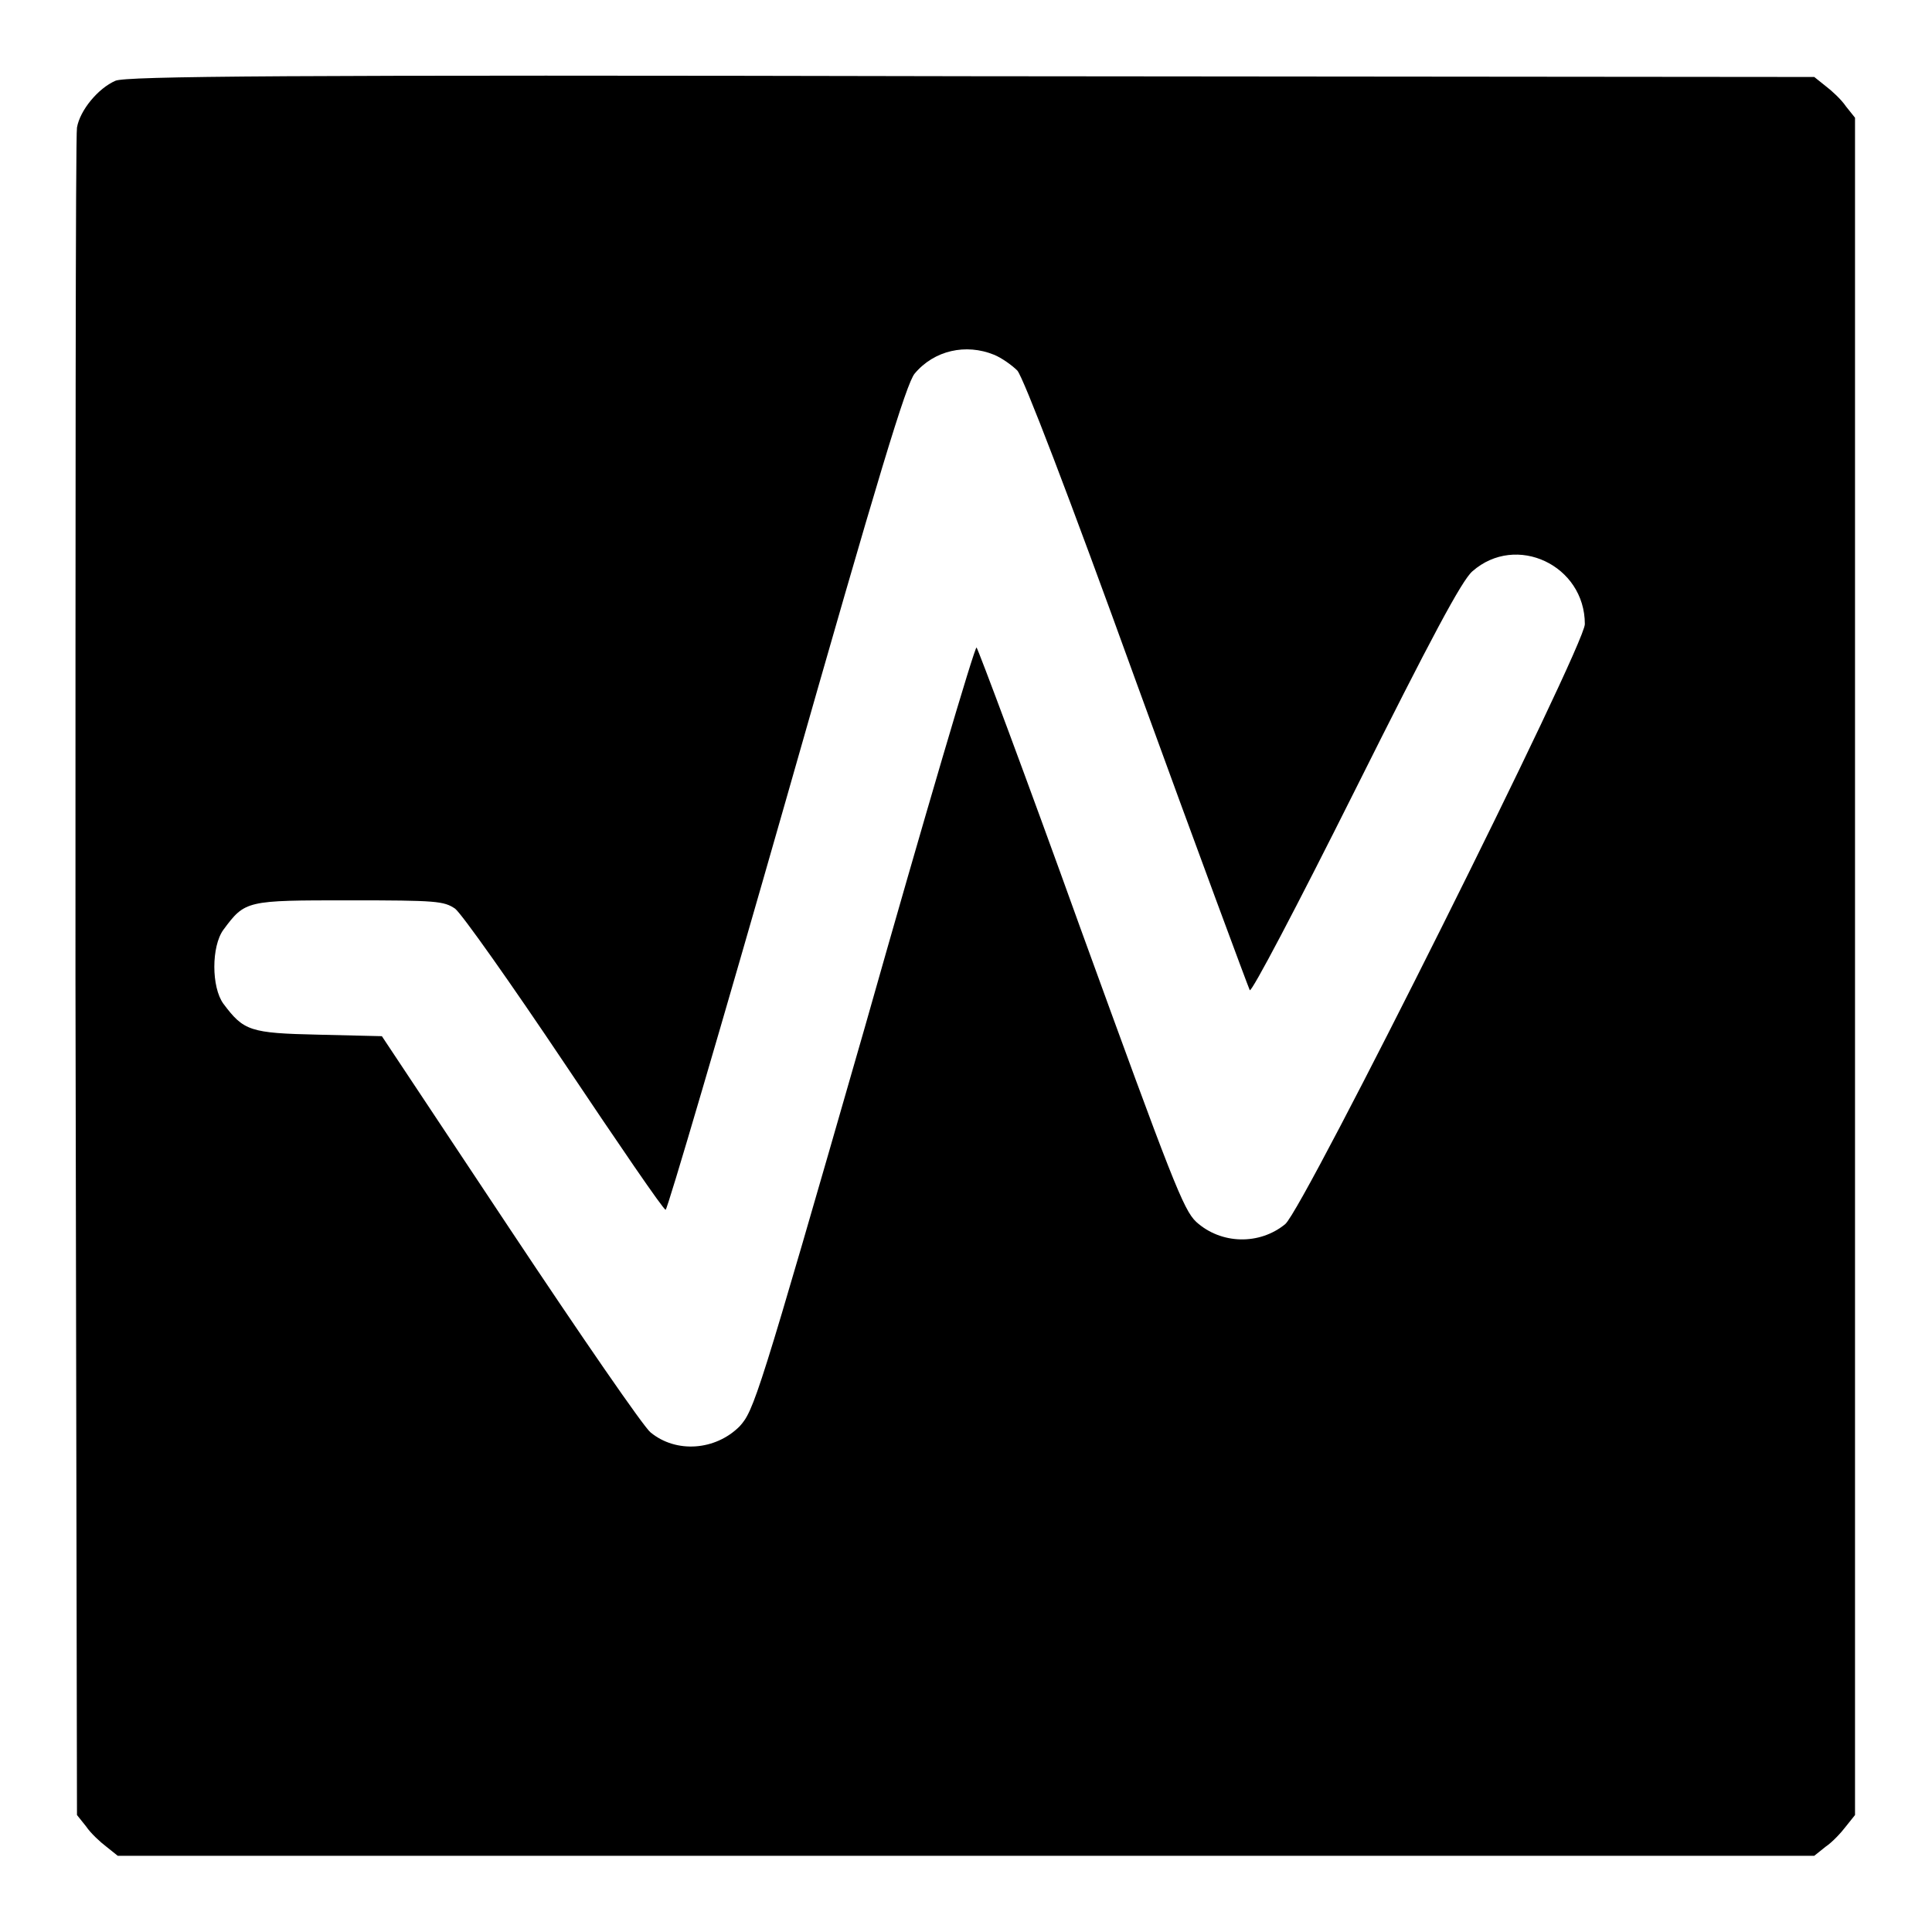 <?xml version="1.0" encoding="utf-8"?>
<!-- Svg Vector Icons : http://www.onlinewebfonts.com/icon -->
<!DOCTYPE svg PUBLIC "-//W3C//DTD SVG 1.1//EN" "http://www.w3.org/Graphics/SVG/1.1/DTD/svg11.dtd">
<svg version="1.1" xmlns="http://www.w3.org/2000/svg" xmlns:xlink="http://www.w3.org/1999/xlink" x="0px" y="0px" viewBox="0 0 256 256" enable-background="new 0 0 256 256" xml:space="preserve">
<g><g><g><path fill="#000000" d="M15.3,10.7c-2.3,1-4.7,3.9-5.1,6.2C10,17.9,10,68.6,10,129.6l0.2,110.9l1.2,1.5c0.6,0.9,1.9,2.1,2.7,2.7l1.5,1.2h112.4h112.4l1.5-1.2c0.9-0.6,2.1-1.9,2.7-2.7l1.2-1.5V128.1V15.6l-1.2-1.5c-0.6-0.9-1.9-2.1-2.7-2.7l-1.5-1.2l-111.8-0.1C36.7,9.9,16.7,10.1,15.3,10.7z M131.7,47c1,0.4,2.4,1.4,3.1,2.1c0.8,0.9,6.8,16.5,15.8,41.4c8,22,14.8,40.3,15,40.7c0.2,0.4,6.2-11,14-26.6c10-20,14.1-27.7,15.5-28.9c5.8-5.1,14.9-0.8,14.9,7c0,2.9-37.2,77.4-39.7,79.5c-3.4,2.8-8.5,2.7-11.8-0.3c-1.7-1.6-3.2-5.5-15.3-38.8c-7.3-20.3-13.6-37.1-13.8-37.3c-0.2-0.3-6.9,22.4-14.8,50.3C100.4,185.5,99.9,186.9,98,189c-3.2,3.2-8.4,3.6-11.8,0.8c-0.9-0.7-9.3-12.9-18.6-26.9l-17-25.6l-8.4-0.2c-9.1-0.2-9.9-0.5-12.6-4.1c-1.6-2.2-1.6-7.6,0-9.8c2.9-3.9,3-3.9,16.7-3.9c11.6,0,12.5,0.1,14,1.1c0.9,0.7,7.4,9.9,14.5,20.5c7.1,10.6,13.1,19.4,13.4,19.4c0.2,0.1,7.4-24.4,16-54.5c12.3-43.2,15.9-55,17-56.3C123.8,46.4,128,45.5,131.7,47z"/></g></g></g>
</svg>